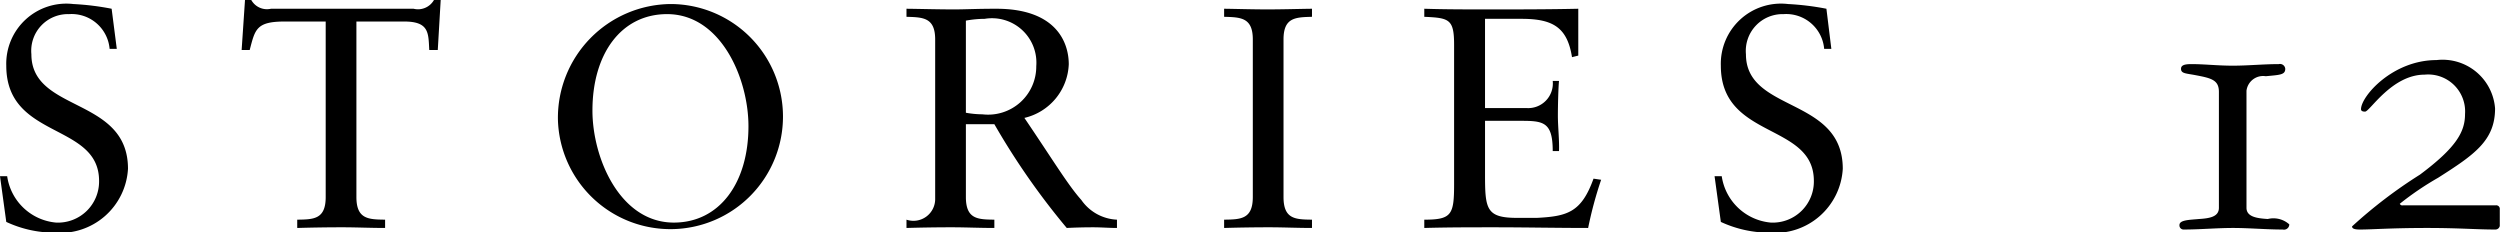 <svg xmlns="http://www.w3.org/2000/svg" width="299.804" height="27.876" viewBox="0 0 111.53 10.37">
  <defs>
    <style>
      .cls-1 {
        fill-rule: evenodd;
      }
    </style>
  </defs>
  <path id="STORIES_12" data-name="STORIES 12" class="cls-1" d="M2007.56,1415.31a5.1,5.1,0,0,0,2.14.48,3.032,3.032,0,0,0,3.29-2.85c0-3.22-4.31-2.5-4.31-5.11a1.636,1.636,0,0,1,1.68-1.79,1.7,1.7,0,0,1,1.81,1.55h0.32l-0.23-1.79a12.1,12.1,0,0,0-1.71-.21,2.681,2.681,0,0,0-2.99,2.75c0,3.3,4.14,2.53,4.14,5.14a1.834,1.834,0,0,1-1.92,1.86,2.421,2.421,0,0,1-2.18-2.07h-0.32Zm19.38-9.9h-0.3a0.819,0.819,0,0,1-.91.39h-6.36a0.8,0.8,0,0,1-.88-0.39h-0.28l-0.15,2.23h0.36c0.24-.92.29-1.27,1.56-1.27h1.83v7.83c0,0.99-.53,1-1.27,1.01v0.37c0.7-.02,1.35-0.03,2.03-0.03,0.61,0,1.22.03,1.89,0.03v-0.37c-0.74-.01-1.28-0.02-1.28-1.01v-7.83h2.13c1.12,0,1.08.51,1.12,1.27h0.38Zm5.23,5.33a5.021,5.021,0,1,0,5.04-5.15A5.077,5.077,0,0,0,2032.17,1410.74Zm1.54-.4c0-2.54,1.29-4.3,3.33-4.3,2.4,0,3.63,2.87,3.63,5,0,2.53-1.29,4.3-3.33,4.3C2034.94,1415.34,2033.71,1412.47,2033.71,1410.34Zm17.93,0.61a32.239,32.239,0,0,0,3.23,4.63c0.39-.02.79-0.03,1.19-0.03,0.35,0,.7.03,1.05,0.03v-0.37a2.044,2.044,0,0,1-1.59-.88c-0.6-.67-1.27-1.79-2.54-3.66a2.564,2.564,0,0,0,1.98-2.39c0-1-.58-2.48-3.23-2.48-0.9,0-1.39.03-1.88,0.03-0.68,0-1.36-.02-2.13-0.03v0.36c0.74,0.02,1.28.03,1.28,1.01v7.1a0.97,0.97,0,0,1-1.28.94v0.37c0.7-.02,1.36-0.03,2.03-0.03,0.62,0,1.22.03,1.89,0.03v-0.37c-0.74-.01-1.27-0.02-1.27-1.01v-3.25h1.27Zm1.87-2.59a2.148,2.148,0,0,1-2.4,2.15,4.323,4.323,0,0,1-.74-0.07v-4.11a4.788,4.788,0,0,1,.84-0.08A1.981,1.981,0,0,1,2053.51,1408.36Zm9.66,5.84c0,0.99-.54,1-1.28,1.01v0.37c0.7-.02,1.36-0.03,2.03-0.03,0.62,0,1.22.03,1.89,0.03v-0.37c-0.74-.01-1.27-0.02-1.27-1.01v-7.03c0-.98.53-0.99,1.27-1.01v-0.36c-0.7.01-1.34,0.03-1.99,0.03-0.63,0-1.27-.02-1.93-0.03v0.36c0.74,0.02,1.28.03,1.28,1.01v7.03Zm10.36-7.95h1.63c1.41,0,2.04.39,2.25,1.71l0.28-.07v-2.09c-1.36.03-2.69,0.03-4.04,0.03-0.94,0-1.89,0-2.83-.03v0.36c1.11,0.05,1.33.1,1.33,1.25v6.22c0,1.36-.11,1.58-1.33,1.58v0.37c1.04-.03,2.08-0.03,3.11-0.03,1.4,0,2.8.03,4.2,0.03a17.471,17.471,0,0,1,.58-2.15l-0.34-.05c-0.54,1.5-1.16,1.68-2.53,1.75h-0.87c-1.39,0-1.44-.39-1.44-1.95v-2.38h1.49c1.08,0,1.53,0,1.53,1.35h0.28c0.02-.45-0.05-1.11-0.05-1.56,0-.5.02-1.26,0.05-1.57h-0.28a1.1,1.1,0,0,1-1.18,1.21h-1.84v-3.98Zm10.52,9.06a5.15,5.15,0,0,0,2.15.48,3.032,3.032,0,0,0,3.29-2.85c0-3.22-4.32-2.5-4.32-5.11a1.641,1.641,0,0,1,1.68-1.79,1.7,1.7,0,0,1,1.81,1.55h0.32l-0.22-1.79a12.287,12.287,0,0,0-1.71-.21,2.684,2.684,0,0,0-3,2.75c0,3.3,4.15,2.53,4.15,5.14a1.834,1.834,0,0,1-1.92,1.86,2.431,2.431,0,0,1-2.19-2.07h-0.32Zm23.45-5.85a0.748,0.748,0,0,1,.86-0.65c0.63-.06.87-0.06,0.87-0.33a0.235,0.235,0,0,0-.29-0.21c-0.69,0-1.37.07-2.05,0.07s-1.26-.07-1.84-0.07c-0.27,0-.47.03-0.47,0.21,0,0.22.23,0.2,0.68,0.29,0.69,0.13,1.01.22,1.01,0.74v5.17c0,0.41-.43.47-0.88,0.5-0.43.04-.88,0.04-0.88,0.27a0.183,0.183,0,0,0,.18.2c0.74,0,1.48-.07,2.21-0.07s1.48,0.07,2.22.07a0.237,0.237,0,0,0,.29-0.23,1.061,1.061,0,0,0-.96-0.24c-0.47-.03-0.95-0.09-0.95-0.5v-5.22Zm6.98,5.11a0.119,0.119,0,0,1-.14-0.07,13.346,13.346,0,0,1,1.71-1.16c1.6-1.02,2.54-1.65,2.54-3.09a2.348,2.348,0,0,0-2.61-2.16c-1.97,0-3.37,1.62-3.37,2.19,0,0.08.07,0.11,0.18,0.11,0.21,0,1.19-1.65,2.66-1.65a1.648,1.648,0,0,1,1.8,1.76c0,0.79-.39,1.49-2.01,2.7a21.146,21.146,0,0,0-3.03,2.31c0,0.1.11,0.14,0.36,0.14,0.54,0,1.37-.07,2.99-0.07,1.44,0,2.2.07,3.03,0.07a0.2,0.2,0,0,0,.21-0.16v-0.74a0.159,0.159,0,0,0-.18-0.18h-4.14Z" transform="translate(-2007.28 -1405.41)"/>
</svg>

